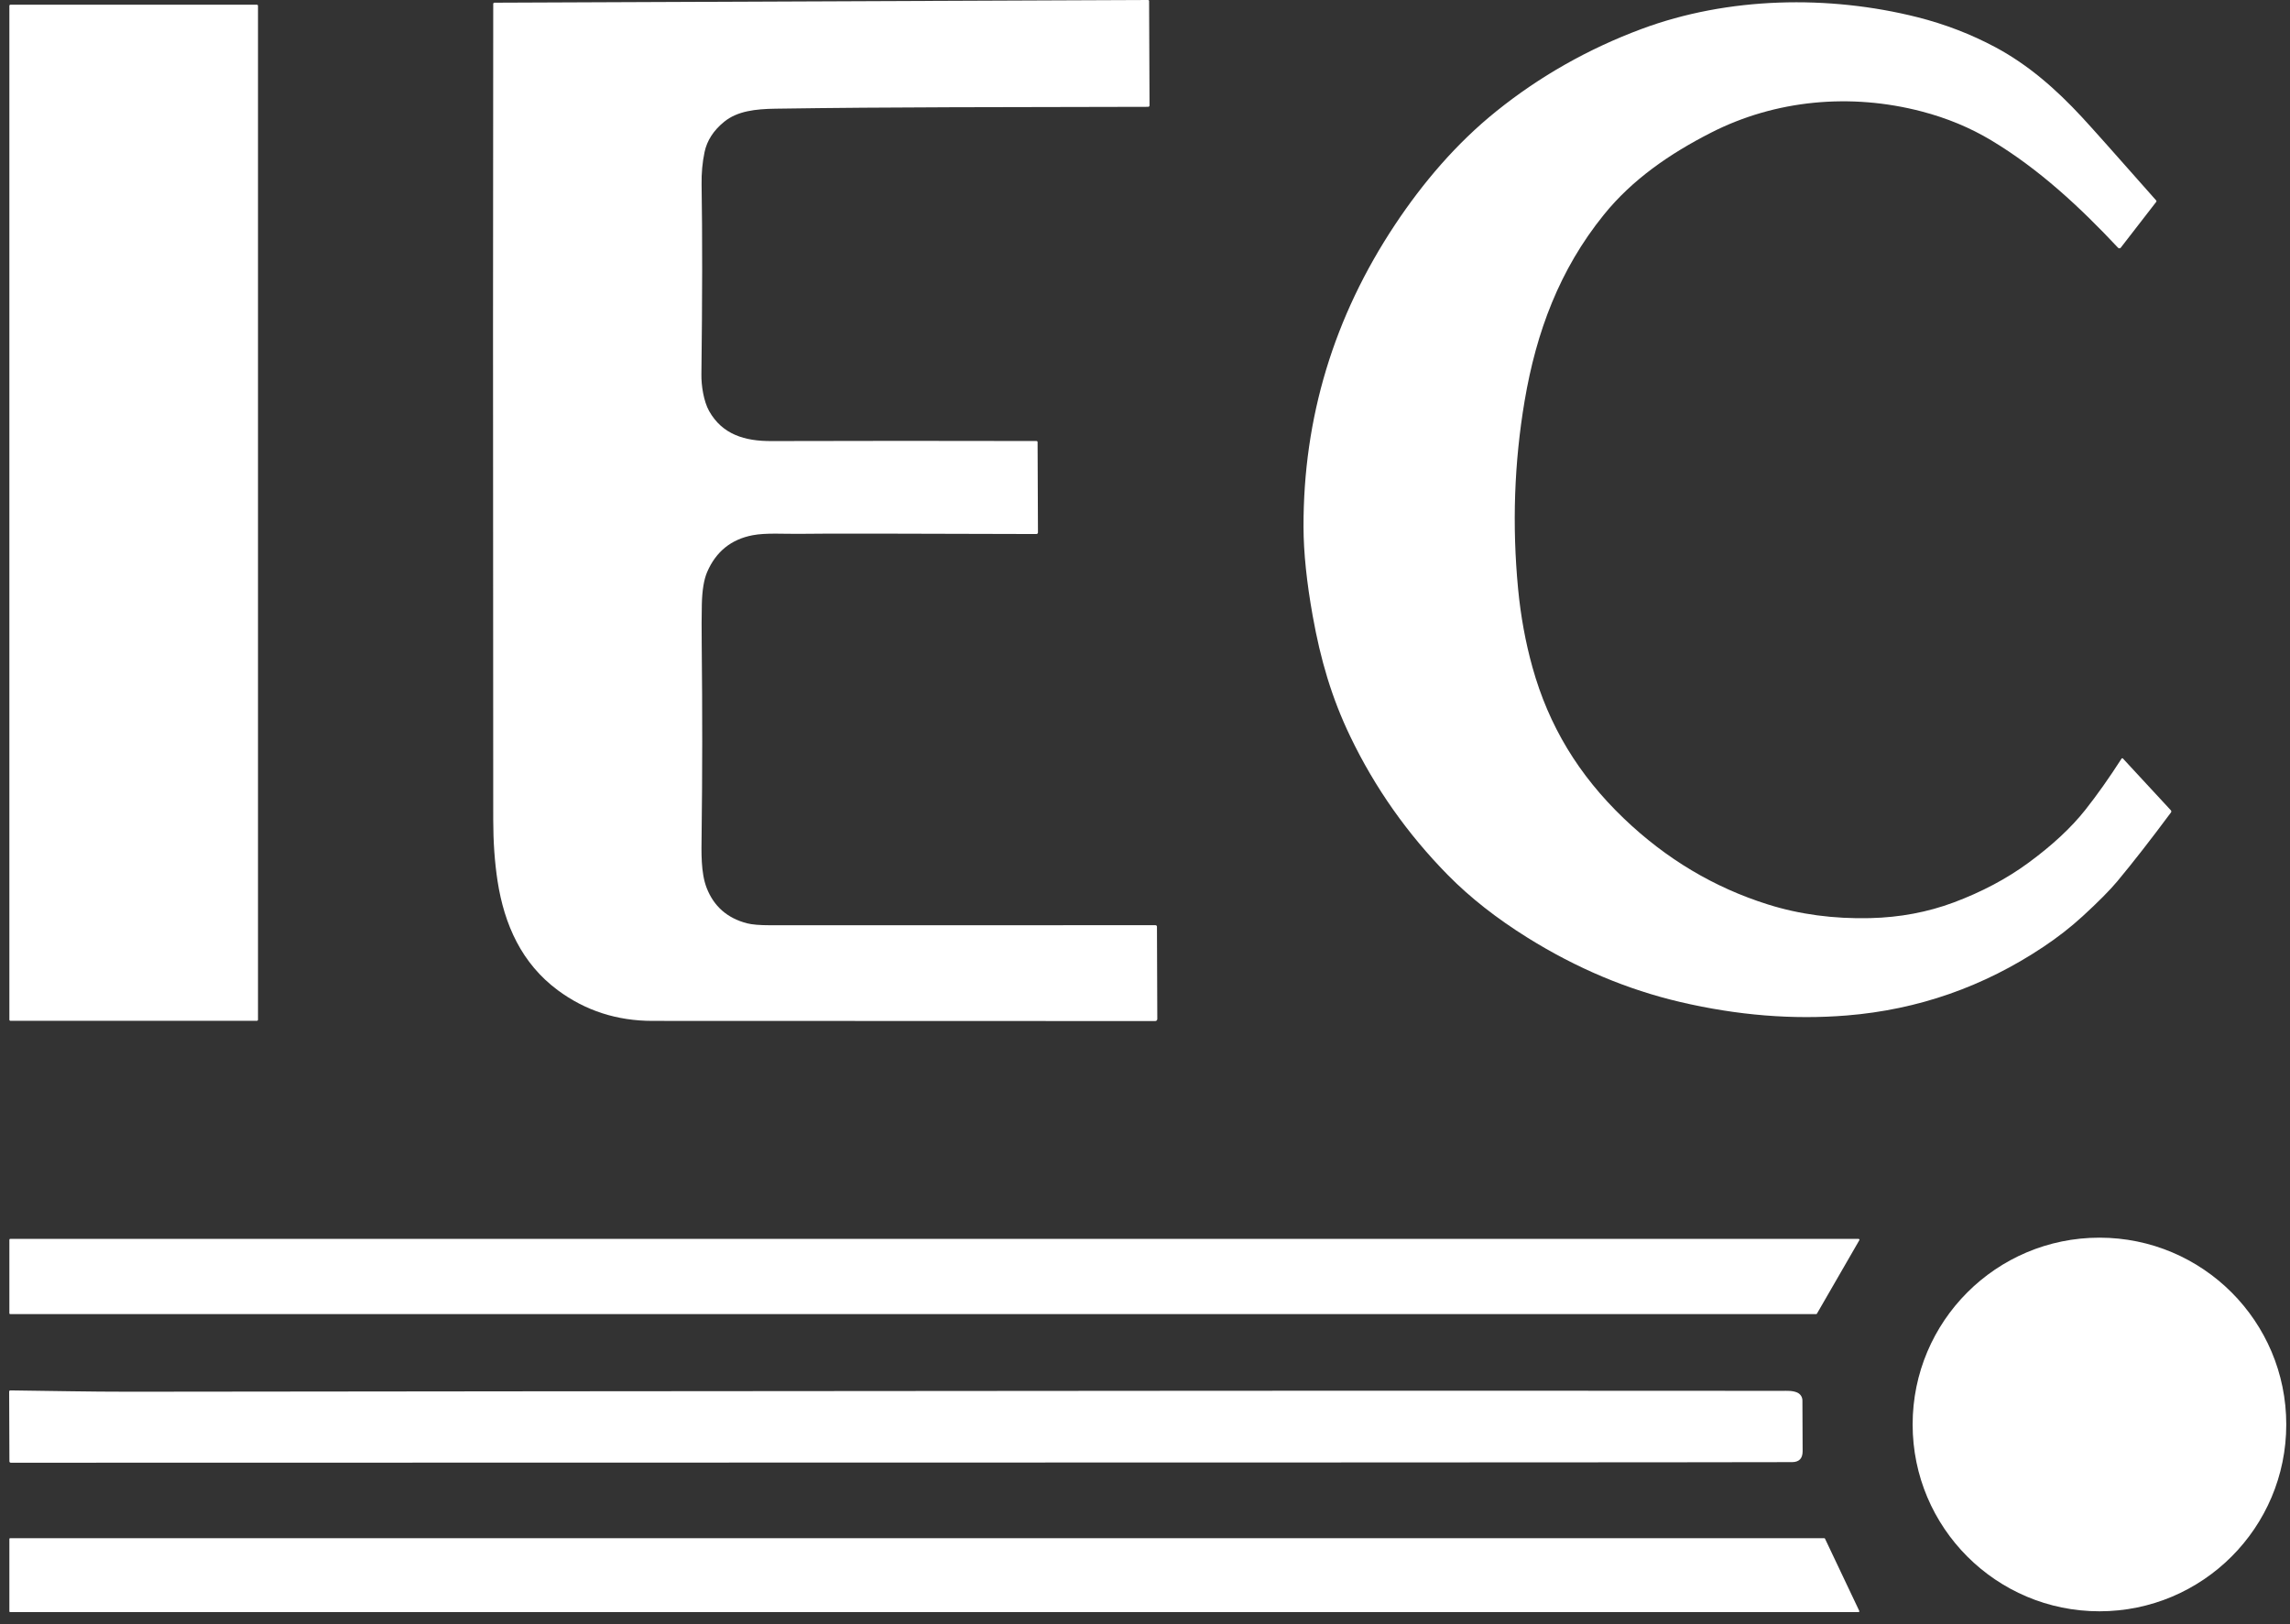 <svg width="86" height="61" viewBox="0 0 86 61" fill="none" xmlns="http://www.w3.org/2000/svg">
<rect x="0" y="0" width="86" height="61" fill="#333333" stroke="none"/>
<ellipse cx="78.844" cy="53.498" rx="7.016" ry="7.016" fill="white"/>
<path d="M80.973 7.526C80.98 7.534 80.984 7.544 80.984 7.554C80.985 7.565 80.981 7.575 80.975 7.583L79.645 9.301C79.639 9.308 79.631 9.315 79.623 9.319C79.614 9.323 79.605 9.326 79.595 9.326C79.585 9.327 79.575 9.325 79.566 9.321C79.557 9.318 79.549 9.312 79.543 9.305C78.133 7.801 76.588 6.355 74.776 5.268C73.988 4.795 73.118 4.434 72.165 4.185C69.502 3.489 66.68 3.745 64.252 4.985C62.711 5.771 61.3 6.74 60.229 8.068C58.566 10.126 57.695 12.467 57.257 15.053C56.865 17.371 56.783 19.726 57.012 22.119C57.11 23.143 57.29 24.124 57.551 25.061C58.16 27.248 59.273 29.102 60.988 30.743C62.573 32.259 64.375 33.334 66.394 33.968C67.587 34.343 68.867 34.514 70.236 34.481C71.348 34.454 72.392 34.258 73.37 33.893C74.423 33.499 75.355 33.005 76.166 32.411C77.065 31.753 77.78 31.089 78.312 30.417C78.751 29.863 79.205 29.221 79.675 28.49C79.677 28.486 79.681 28.483 79.685 28.481C79.689 28.478 79.694 28.477 79.699 28.476C79.704 28.476 79.708 28.476 79.713 28.478C79.718 28.48 79.722 28.483 79.725 28.486L81.525 30.431C81.535 30.442 81.541 30.457 81.542 30.472C81.543 30.487 81.539 30.502 81.529 30.514C80.784 31.518 80.113 32.379 79.514 33.099C79.234 33.434 78.8 33.873 78.209 34.414C77.769 34.818 77.278 35.201 76.738 35.561C74.49 37.061 72.03 37.919 69.358 38.137C67.335 38.302 65.25 38.134 63.104 37.632C61.119 37.168 59.208 36.364 57.371 35.219C56.203 34.491 55.206 33.707 54.379 32.868C52.858 31.322 51.635 29.587 50.711 27.664C50.004 26.195 49.591 24.764 49.3 23.143C49.071 21.868 48.955 20.75 48.953 19.788C48.944 15.683 50.091 11.899 52.392 8.434C53.434 6.866 54.694 5.383 56.196 4.176C57.826 2.865 59.642 1.836 61.642 1.09C64.895 -0.123 68.673 -0.194 72.008 0.646C73.045 0.908 74.023 1.285 74.943 1.777C76.181 2.441 77.22 3.356 78.183 4.395C78.534 4.773 79.464 5.817 80.973 7.526Z" fill="white"/>
<path d="M43.119 0C43.128 0 43.137 0.004 43.144 0.01C43.15 0.017 43.154 0.026 43.154 0.035L43.17 3.959C43.17 3.973 43.165 3.987 43.155 3.997C43.145 4.007 43.131 4.012 43.117 4.012C37.676 4.027 33.563 4.016 29.124 4.082C28.366 4.093 27.69 4.171 27.196 4.573C26.797 4.897 26.551 5.277 26.459 5.713C26.378 6.1 26.341 6.505 26.348 6.931C26.379 8.819 26.376 11.198 26.341 14.067C26.335 14.474 26.424 15.066 26.629 15.434C27.131 16.329 27.985 16.567 28.96 16.565C32.105 16.556 35.427 16.555 38.925 16.563C38.931 16.563 38.936 16.564 38.941 16.566C38.946 16.568 38.95 16.571 38.954 16.575C38.958 16.578 38.961 16.583 38.963 16.588C38.965 16.593 38.966 16.598 38.966 16.604L38.98 19.998C38.98 20.013 38.974 20.028 38.963 20.039C38.952 20.05 38.937 20.056 38.922 20.056C33.833 20.038 30.86 20.035 30.003 20.049C29.467 20.056 28.765 20.005 28.266 20.101C27.46 20.255 26.891 20.713 26.559 21.478C26.436 21.76 26.369 22.167 26.357 22.699C26.348 23.121 26.346 23.633 26.353 24.233C26.379 26.701 26.378 29.064 26.349 31.32C26.34 32.008 26.317 32.772 26.537 33.343C26.806 34.038 27.312 34.483 28.055 34.676C28.24 34.724 28.534 34.749 28.936 34.749C32.953 34.747 37.772 34.747 43.394 34.747C43.409 34.747 43.423 34.752 43.433 34.763C43.443 34.773 43.449 34.787 43.449 34.802L43.462 38.27C43.462 38.29 43.454 38.309 43.44 38.324C43.426 38.338 43.407 38.346 43.386 38.347C43.342 38.348 37.048 38.346 24.503 38.341C23.169 38.34 21.984 37.957 20.949 37.19C19.595 36.187 18.938 34.729 18.685 33.085C18.577 32.381 18.523 31.611 18.523 30.775C18.513 16.438 18.513 6.229 18.523 0.146C18.523 0.134 18.527 0.122 18.536 0.114C18.545 0.105 18.556 0.101 18.568 0.101L43.119 0Z" fill="white"/>
<path d="M9.647 0.176H0.393C0.37 0.176 0.352 0.195 0.352 0.218V38.296C0.352 38.319 0.37 38.338 0.393 38.338H9.647C9.67 38.338 9.689 38.319 9.689 38.296V0.218C9.689 0.195 9.67 0.176 9.647 0.176Z" fill="white"/>
<path d="M0.352 49.319V46.561C0.352 46.552 0.355 46.544 0.361 46.538C0.368 46.531 0.376 46.528 0.385 46.528H69.797C69.803 46.528 69.809 46.529 69.814 46.532C69.819 46.535 69.824 46.539 69.827 46.544C69.83 46.549 69.831 46.555 69.831 46.561C69.831 46.567 69.829 46.573 69.826 46.578L68.234 49.336C68.231 49.341 68.227 49.345 68.222 49.348C68.216 49.351 68.211 49.352 68.205 49.352H0.385C0.38 49.352 0.376 49.351 0.372 49.35C0.368 49.348 0.364 49.346 0.361 49.343C0.358 49.34 0.356 49.336 0.354 49.332C0.352 49.328 0.352 49.324 0.352 49.319Z" fill="white"/>
<path d="M0.405 54.934C0.399 54.934 0.392 54.933 0.386 54.93C0.38 54.928 0.374 54.924 0.369 54.919C0.364 54.915 0.361 54.909 0.358 54.903C0.356 54.897 0.354 54.89 0.354 54.883L0.344 52.263C0.344 52.251 0.348 52.24 0.357 52.231C0.365 52.223 0.376 52.218 0.388 52.218C1.939 52.236 3.346 52.269 4.854 52.268C6.643 52.266 12.015 52.261 20.969 52.251C39.582 52.231 54.895 52.226 66.911 52.235C67.114 52.235 67.308 52.22 67.49 52.297C67.549 52.322 67.599 52.364 67.635 52.417C67.67 52.47 67.689 52.533 67.689 52.597C67.694 53.279 67.696 53.914 67.697 54.501C67.697 54.773 67.567 54.909 67.306 54.912C66.317 54.921 44.017 54.929 0.405 54.934Z" fill="white"/>
<path d="M0.352 60.513V57.8C0.352 57.796 0.352 57.792 0.354 57.788C0.356 57.784 0.358 57.781 0.361 57.778C0.364 57.775 0.368 57.772 0.371 57.77C0.375 57.769 0.38 57.768 0.384 57.768H68.508C68.514 57.768 68.52 57.77 68.525 57.773C68.53 57.776 68.534 57.781 68.537 57.786L69.824 60.499C69.826 60.504 69.827 60.509 69.827 60.515C69.827 60.52 69.825 60.525 69.822 60.53C69.819 60.535 69.815 60.539 69.81 60.541C69.805 60.544 69.8 60.545 69.794 60.545H0.384C0.38 60.545 0.375 60.544 0.371 60.543C0.368 60.541 0.364 60.539 0.361 60.536C0.358 60.533 0.356 60.529 0.354 60.525C0.352 60.521 0.352 60.517 0.352 60.513Z" fill="white"/>
</svg>
